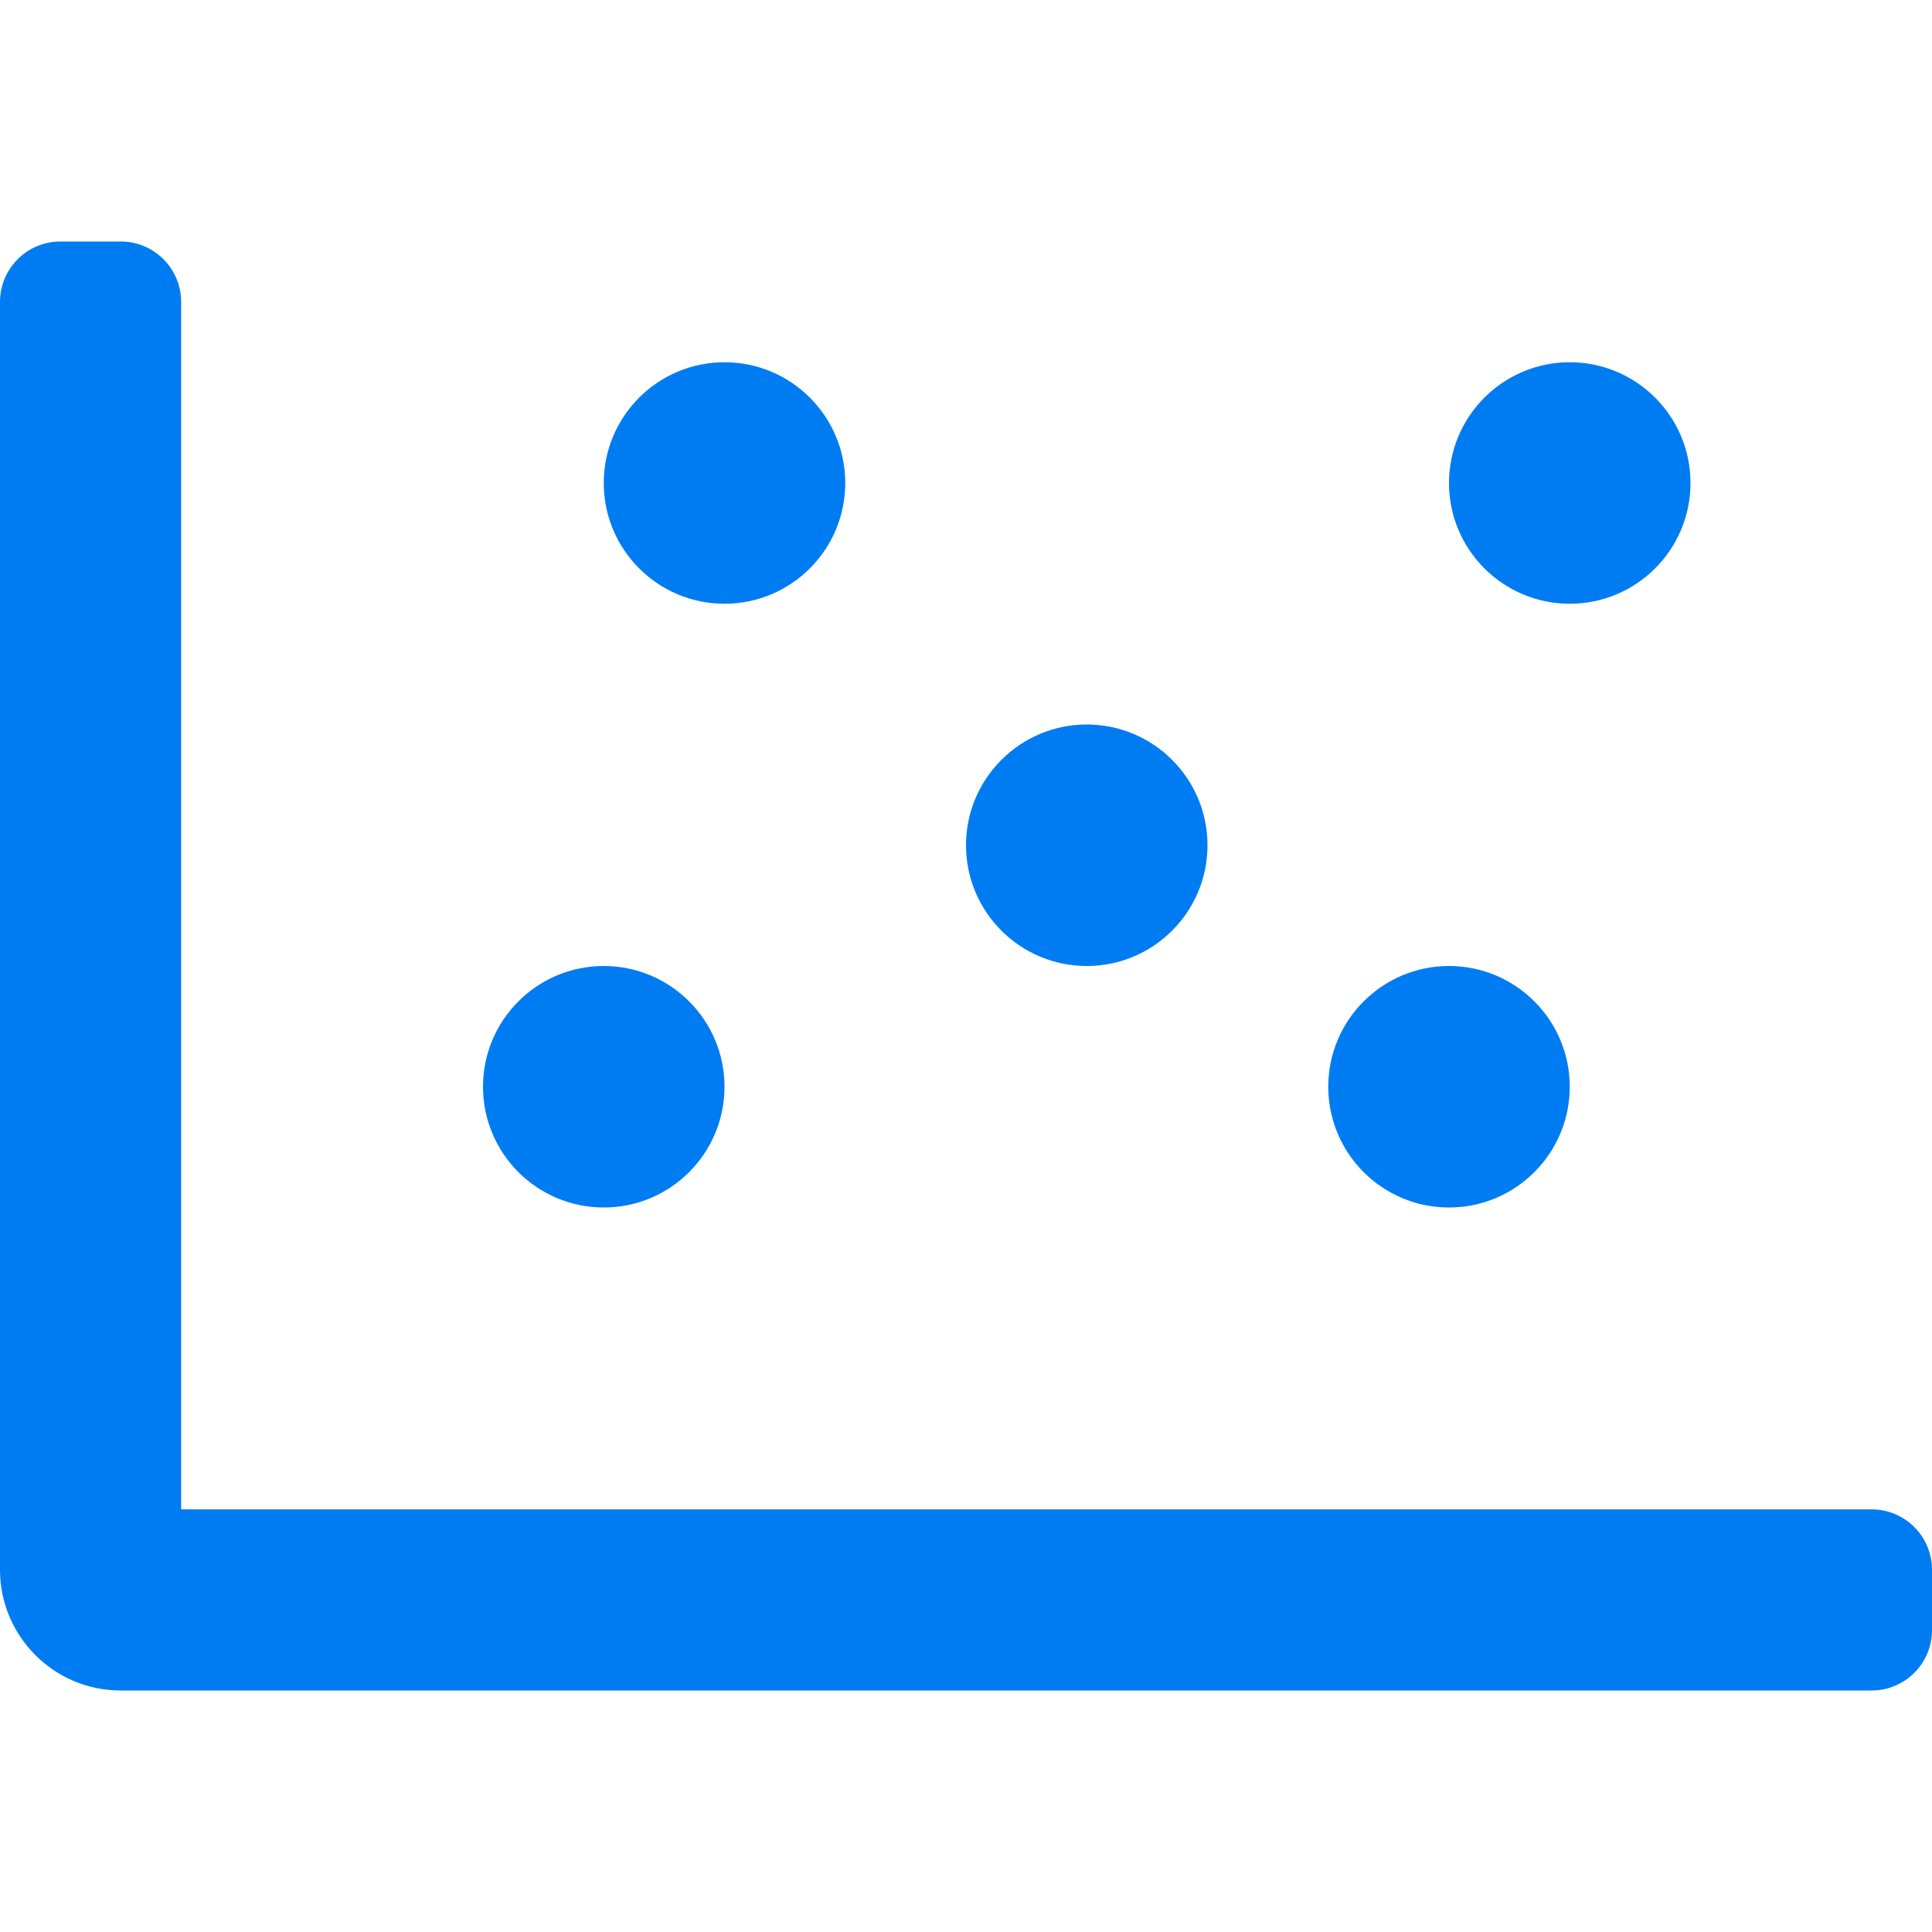 <?xml version="1.0" encoding="UTF-8"?>
<svg width="28px" height="28px" viewBox="0 0 28 28" version="1.1" xmlns="http://www.w3.org/2000/svg" xmlns:xlink="http://www.w3.org/1999/xlink">
    <title>735F44BF-7FE7-4BC4-9555-9AD5C6B350FF</title>
    <g id="Key-Features" stroke="none" stroke-width="1" fill="none" fill-rule="evenodd">
        <g id="Key-Features-V8.1" transform="translate(-162, -1940)">
            <g id="chart-scatter" transform="translate(162, 1940)">
                <rect id="Rectangle" x="0" y="0" width="28" height="28"></rect>
                <g id="Group" transform="translate(0, 3.5)" fill="#007CF2" fill-rule="nonzero">
                    <path d="M27.125,18.375 L2.625,18.375 L2.625,0.875 C2.625,0.392 2.233,0 1.75,0 L0.875,0 C0.392,0 0,0.392 0,0.875 L0,19.25 C0,20.216 0.784,21 1.75,21 L27.125,21 C27.608,21 28,20.608 28,20.125 L28,19.25 C28,18.767 27.608,18.375 27.125,18.375 Z M8.75,14 C9.716,14 10.5,13.216 10.5,12.25 C10.5,11.284 9.716,10.5 8.75,10.5 C7.784,10.5 7,11.284 7,12.25 C7,13.216 7.784,14 8.75,14 Z M22.75,5.25 C23.716,5.25 24.5,4.466 24.5,3.5 C24.5,2.534 23.716,1.75 22.75,1.75 C21.784,1.75 21,2.534 21,3.5 C21,4.466 21.784,5.25 22.75,5.25 Z M10.5,5.25 C11.466,5.25 12.25,4.466 12.25,3.5 C12.25,2.534 11.466,1.75 10.5,1.75 C9.534,1.75 8.75,2.534 8.75,3.5 C8.75,4.466 9.534,5.25 10.5,5.25 Z M21,14 C21.966,14 22.75,13.216 22.75,12.25 C22.75,11.284 21.966,10.5 21,10.5 C20.034,10.5 19.25,11.284 19.25,12.25 C19.25,13.216 20.034,14 21,14 Z M15.75,10.5 C16.716,10.5 17.5,9.716 17.5,8.75 C17.5,7.784 16.716,7 15.75,7 C14.784,7 14,7.784 14,8.75 C14,9.716 14.784,10.5 15.75,10.5 Z" id="Shape"></path>
                </g>
            </g>
        </g>
    </g>
</svg>